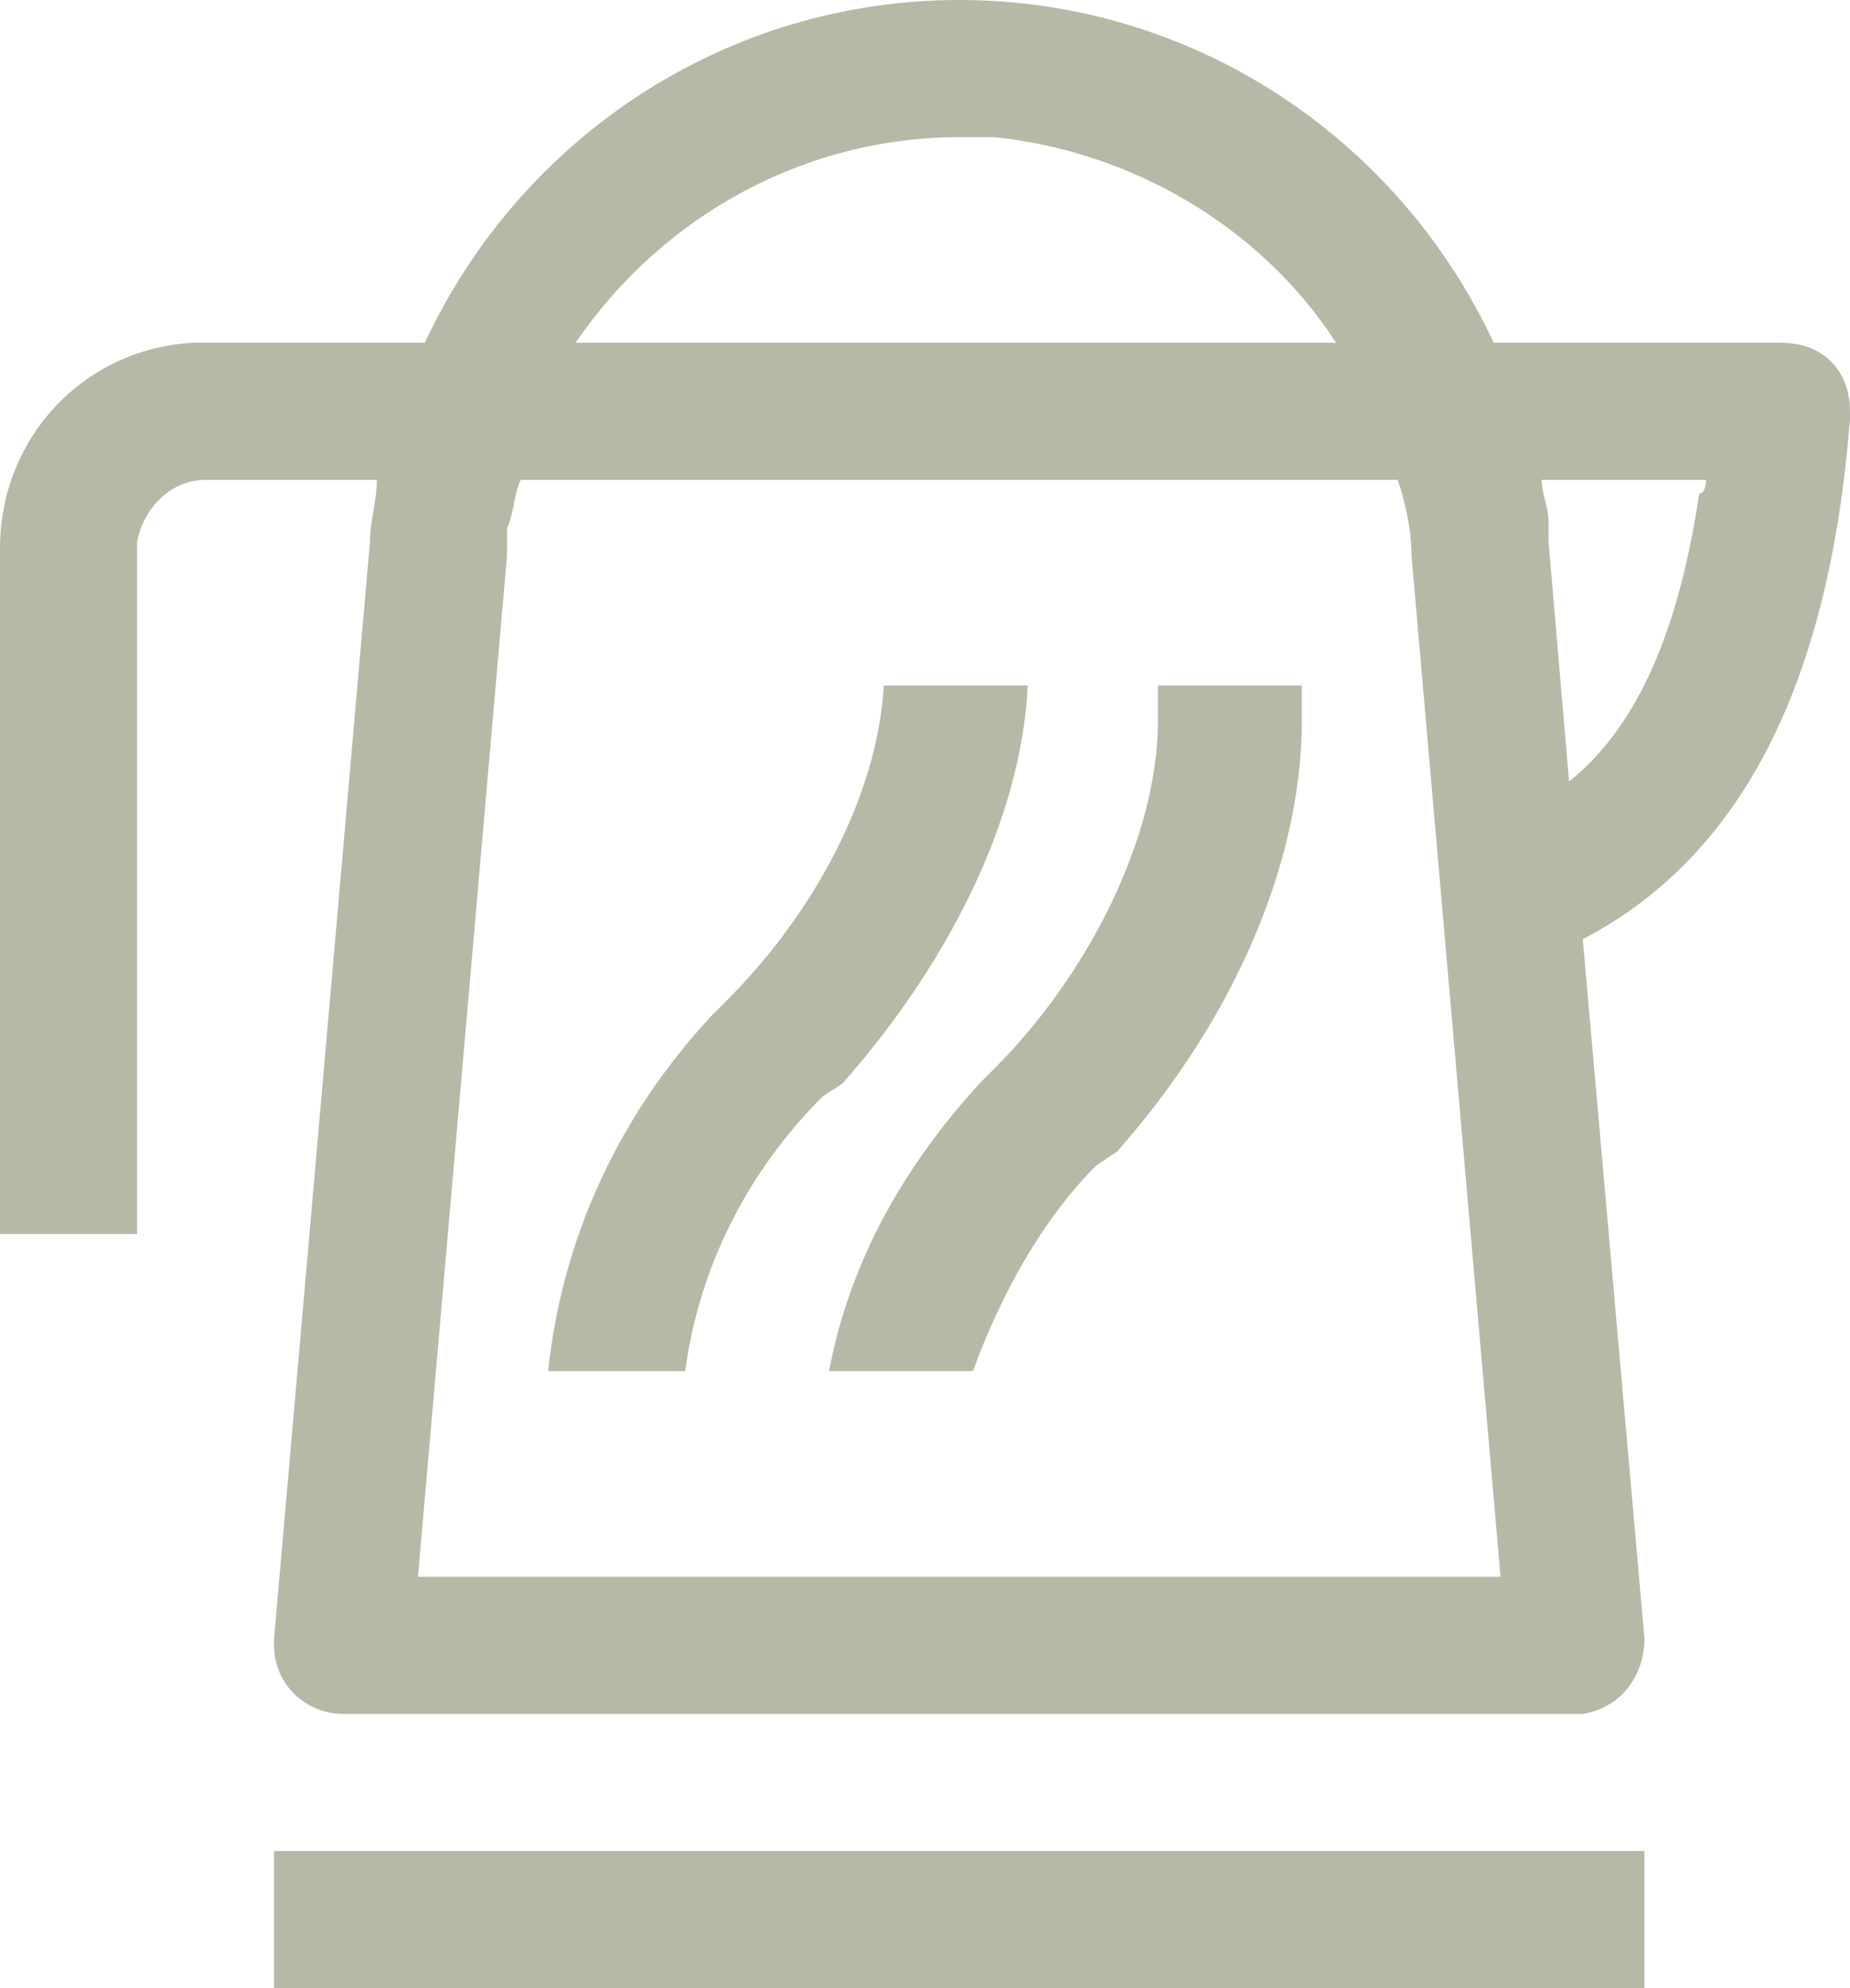 <?xml version="1.0" encoding="utf-8"?>
<!-- Generator: Adobe Illustrator 25.3.0, SVG Export Plug-In . SVG Version: 6.00 Build 0)  -->
<svg version="1.1" id="Calque_1" xmlns="http://www.w3.org/2000/svg" xmlns:xlink="http://www.w3.org/1999/xlink" x="0px" y="0px"
	 viewBox="0 0 27 29" style="enable-background:new 0 0 27 29;" xml:space="preserve">
<style type="text/css">
	.st0{fill:#B7B8A6;}
</style>
<path class="st0" d="M24,27v2H4v-2H24z M14,0c3.4,0,6.4,2,7.8,5H26c0.6,0,1,0.4,1,1v0.1c-0.3,3.9-1.6,6.4-3.9,7.6L24,23.9
	c0,0.5-0.3,1-0.9,1.1H23H5c-0.5,0-1-0.4-1-1v-0.1l1.4-16c0-0.3,0.1-0.6,0.1-0.9H3C2.5,7,2.1,7.4,2,7.9V8v10H0V8c0-1.6,1.2-2.9,2.8-3
	H3h3.2C7.6,2,10.6,0,14,0z M20.4,7H7.6C7.5,7.2,7.5,7.5,7.4,7.7v0.4L6.1,23h15.8L20.6,8.1C20.6,7.7,20.5,7.3,20.4,7z M15,10
	c-0.1,2-1.2,4.1-2.7,5.8L12,16c-1.1,1.1-1.8,2.5-2,4H8c0.2-1.9,1-3.7,2.4-5.2l0.2-0.2c1.3-1.3,2.2-3,2.3-4.6C13,10,15,10,15,10z
	 M19,10c0,0.2,0,0.3,0,0.5c0,2.2-1.1,4.5-2.7,6.3L16,17c-0.8,0.8-1.4,1.9-1.8,3h-2.1c0.3-1.6,1.1-3,2.2-4.2l0.2-0.2
	c1.4-1.4,2.4-3.4,2.4-5.1c0-0.2,0-0.3,0-0.5H19L19,10z M24.9,7h-2.4c0,0.2,0.1,0.4,0.1,0.6v0.3l0.3,3.5c1-0.8,1.6-2.2,1.9-4.2
	C24.9,7.2,24.9,7,24.9,7z M14,2c-2.2,0-4.3,1.1-5.6,3h11.1c-1.1-1.7-3-2.8-5-3h-0.3H14z"/>
</svg>
